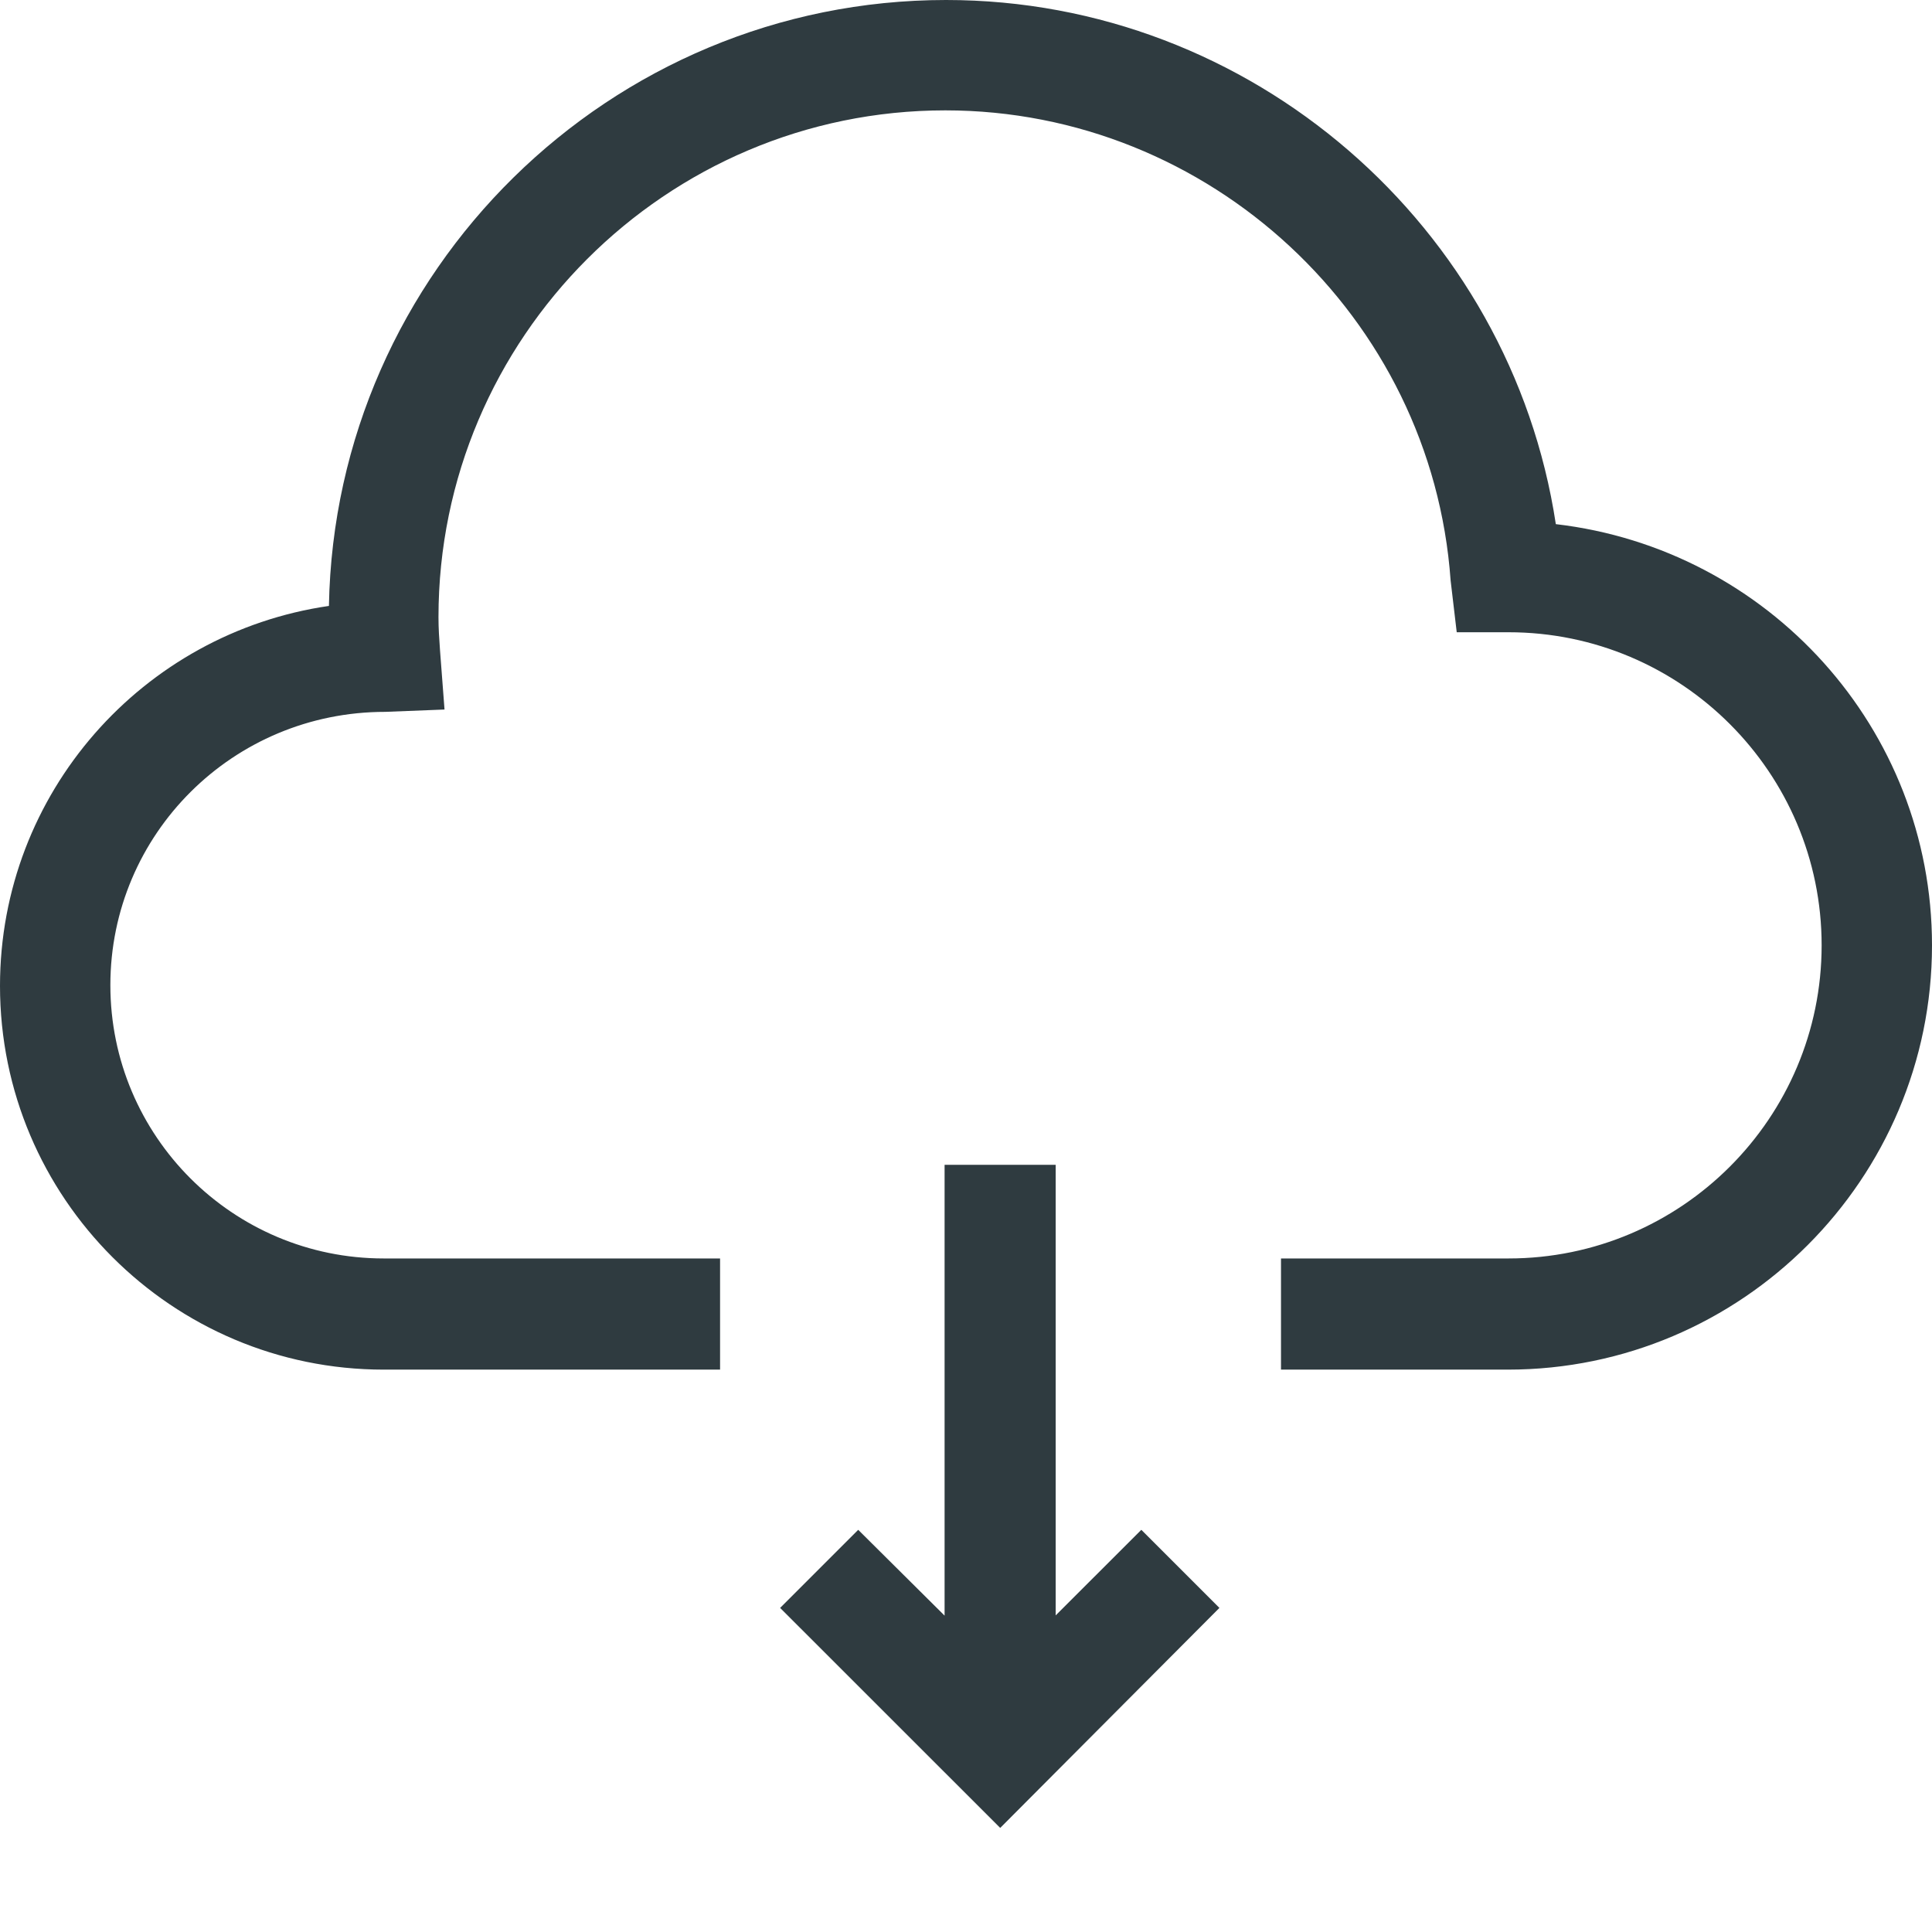 <svg width="24" height="24" viewBox="0 0 24 24" fill="none" xmlns="http://www.w3.org/2000/svg">
<path d="M13.114 20.067L14.178 19.004L15.148 19.974L12.425 22.707L9.691 19.974L10.661 19.004L11.734 20.07V14.47H13.114V20.067ZM11.753 0C15.549 3.90299e-05 18.767 2.817 19.327 6.511C21.967 6.819 24 9.048 24 11.743C24 14.644 21.64 17.014 18.73 17.014H15.913V15.633H18.739C20.885 15.633 22.629 13.889 22.629 11.743C22.629 9.598 20.884 7.854 18.739 7.854H18.096L18.02 7.21C17.787 3.936 15.026 1.371 11.743 1.371C8.274 1.371 5.447 4.197 5.447 7.667C5.447 7.807 5.456 7.938 5.466 8.078L5.522 8.814L4.785 8.843C2.892 8.843 1.371 10.363 1.371 12.238C1.371 14.113 2.892 15.633 4.767 15.633H8.945V17.014H4.767C2.136 17.014 0 14.877 0 12.247C4.78389e-05 9.85 1.773 7.863 4.086 7.527C4.161 3.367 7.574 0 11.753 0Z" fill="#2F3B40"/>
</svg>
